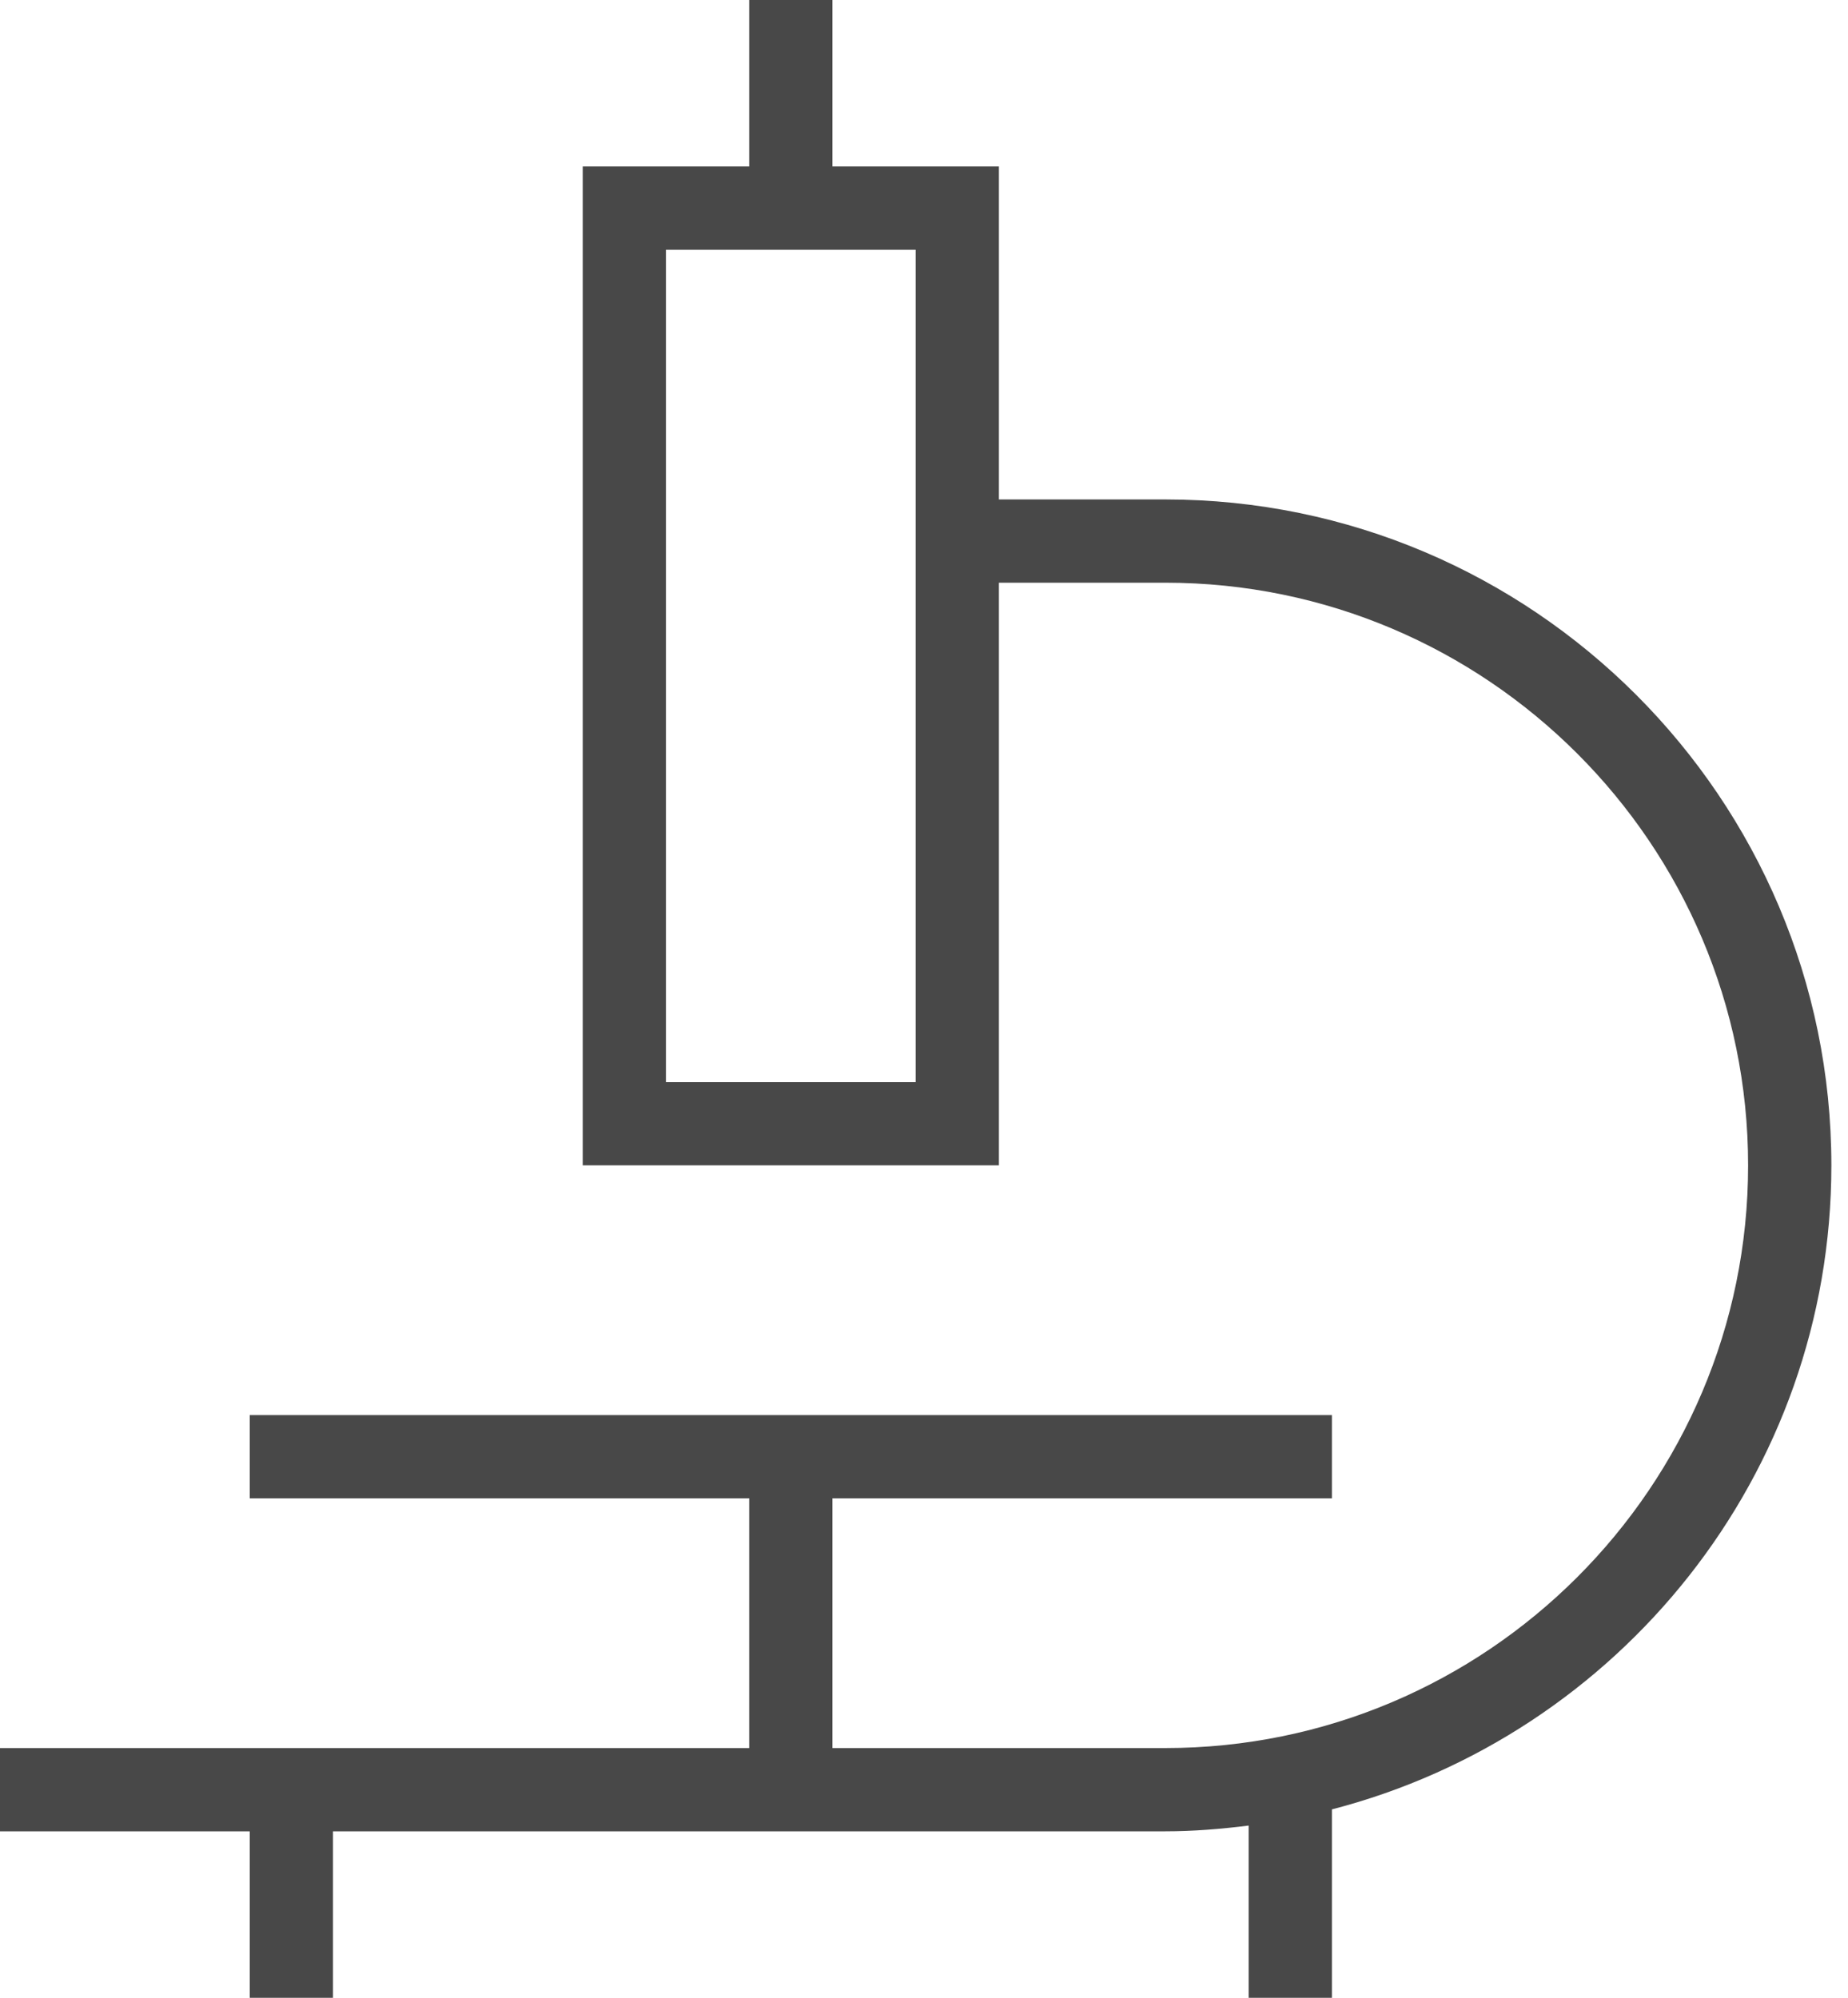 <svg width="37" height="40" viewBox="0 0 37 40" fill="none" xmlns="http://www.w3.org/2000/svg">
<path d="M36.667 23.333C36.667 15.982 30.685 10 23.333 10H20V3.333H16.667V0H15V3.333H11.667V23.333H20V11.667H23.333C29.765 11.667 35 16.9 35 23.333C35 29.767 29.765 35 23.333 35H16.667V30H26.667V28.333H5V30H15V35H0V36.667H5V40H6.667V36.667H23.333C23.898 36.667 24.453 36.62 25 36.552V40H26.667V36.228C32.408 34.742 36.667 29.533 36.667 23.333ZM18.333 21.667H13.333V5H18.333V21.667Z" fill="#484848"/>
</svg>
